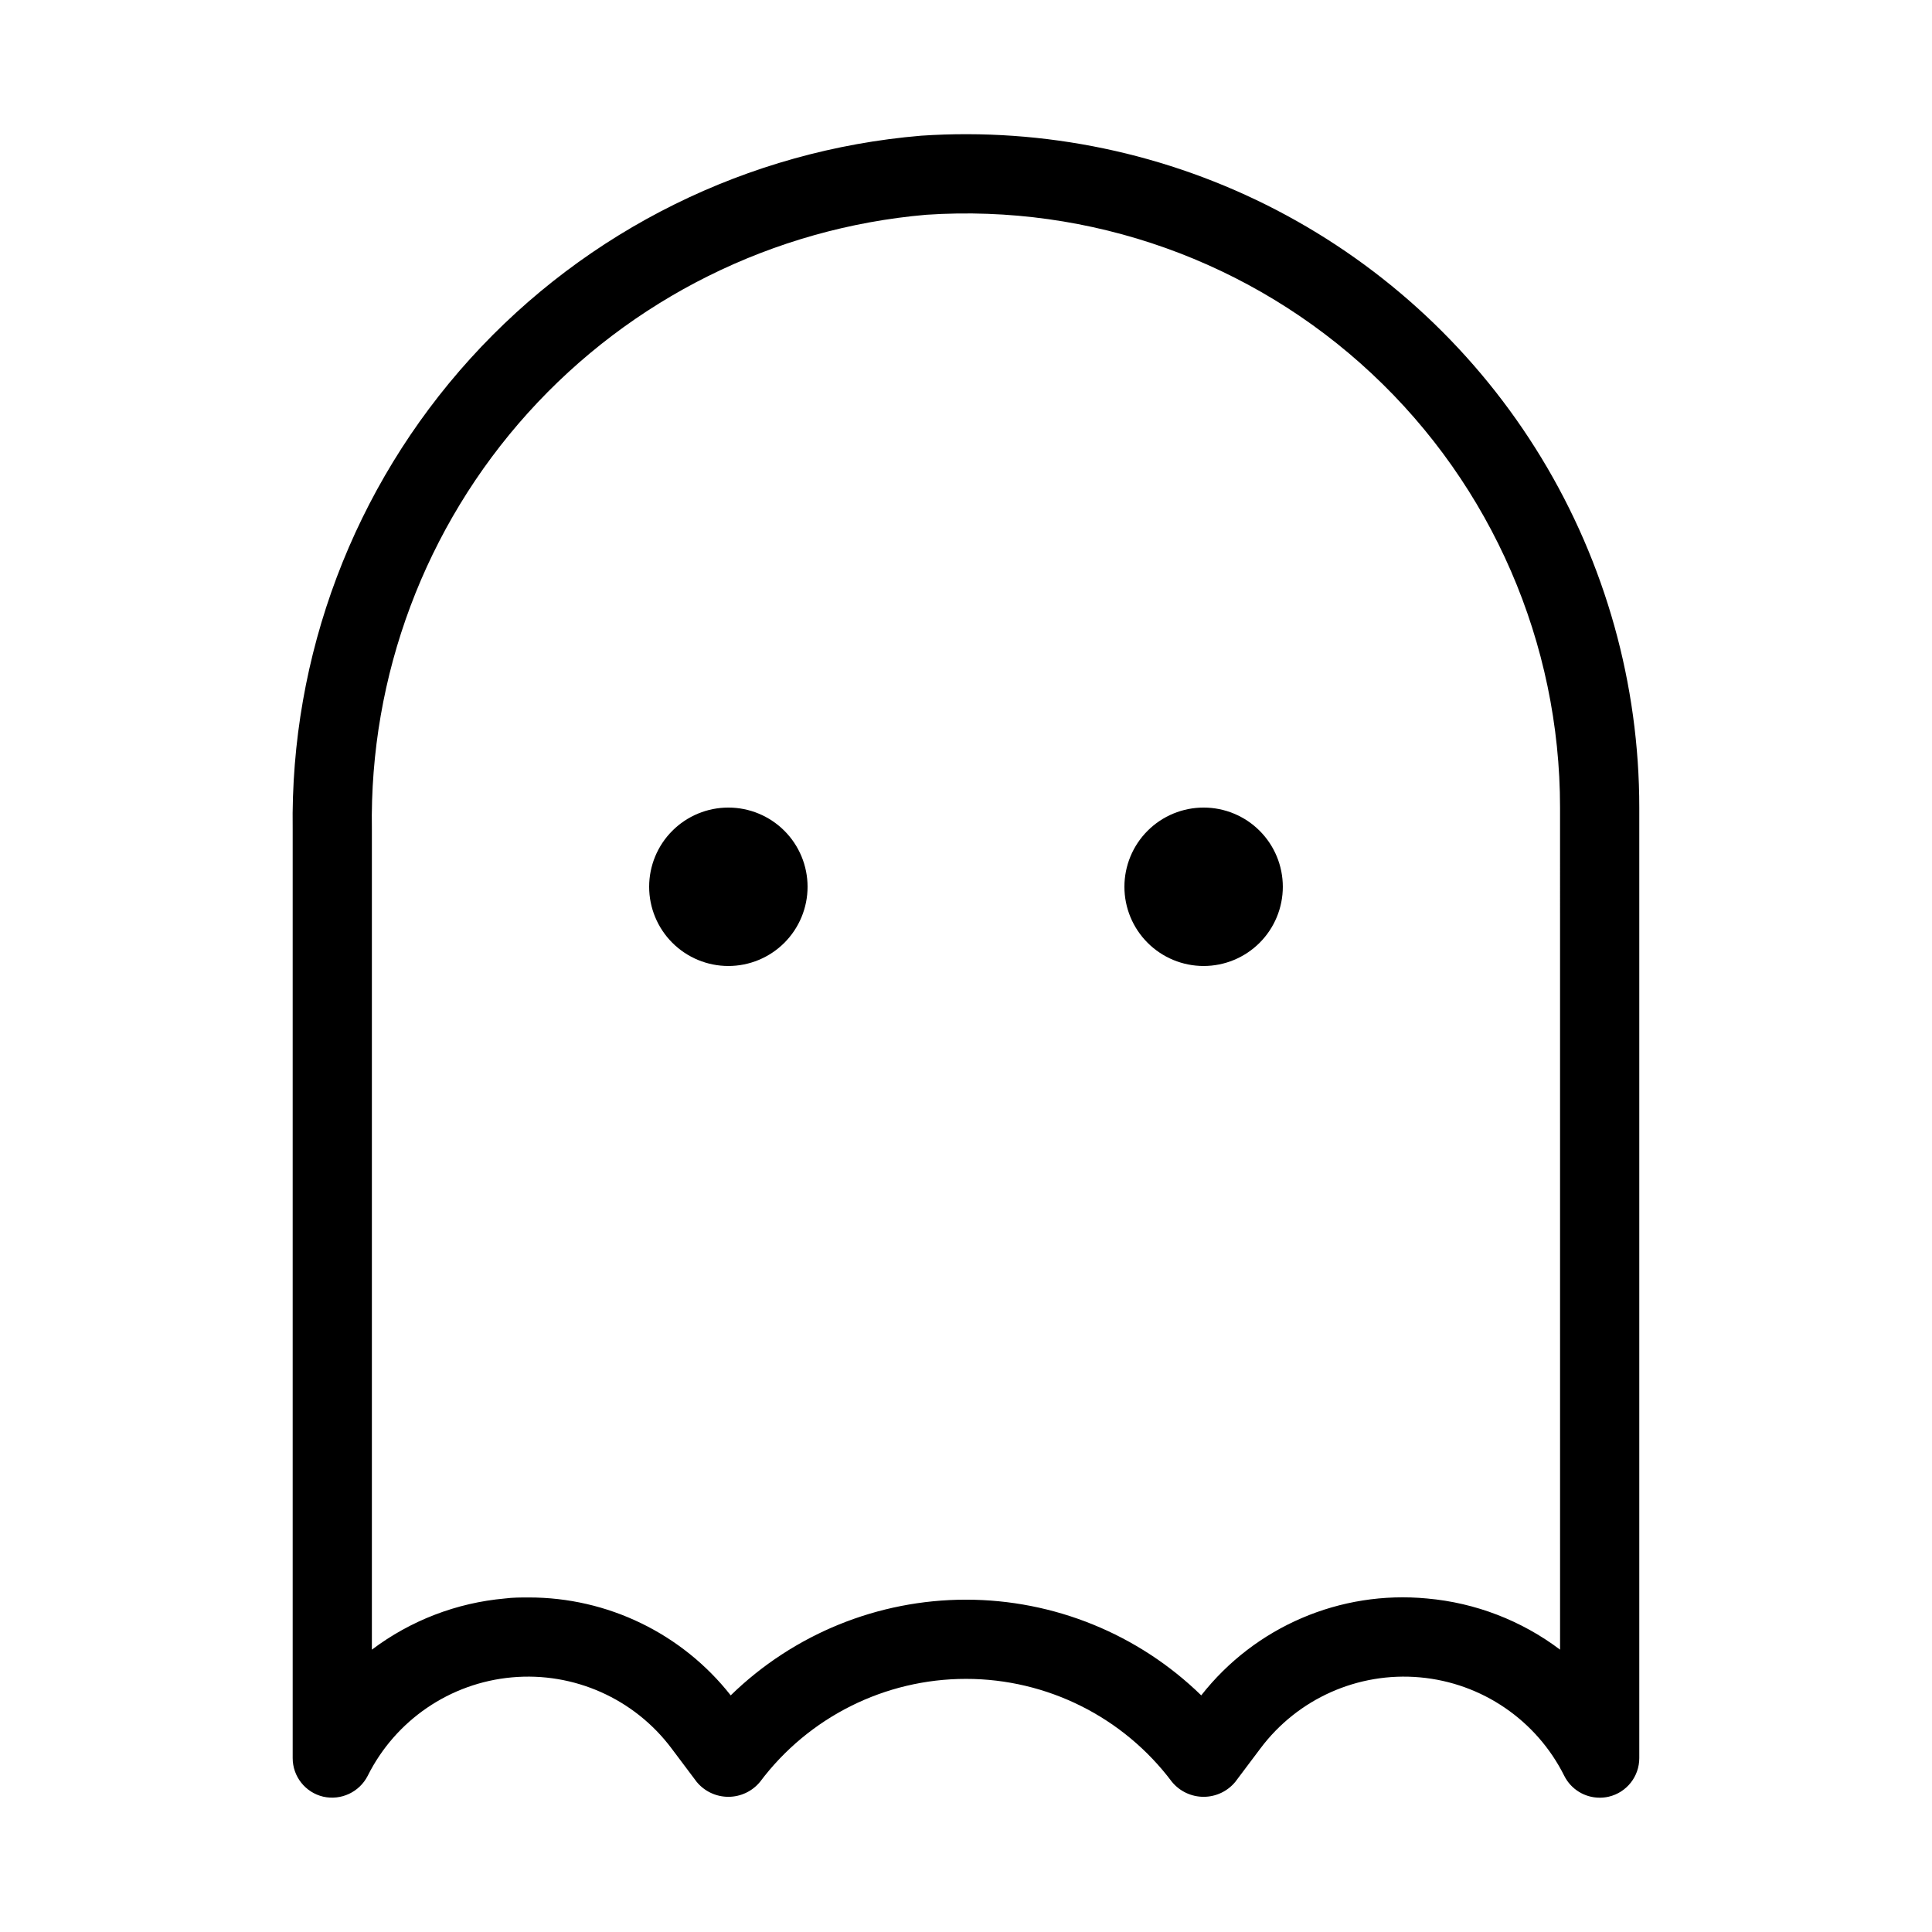<?xml version="1.0" encoding="UTF-8"?>
<!-- Uploaded to: ICON Repo, www.svgrepo.com, Generator: ICON Repo Mixer Tools -->
<svg fill="#000000" width="800px" height="800px" version="1.1" viewBox="144 144 512 512" xmlns="http://www.w3.org/2000/svg">
 <path d="m567.93 620.41c0.812 0.004 1.625-0.09 2.414-0.273 4.742-1.117 8.086-5.352 8.082-10.223v-251.9c0.004-32.668-8.961-64.707-25.914-92.629s-41.25-50.652-70.234-65.719c-28.984-15.062-61.551-21.879-94.145-19.707-45.875 3.852-88.582 24.969-119.5 59.082-30.914 34.117-47.738 78.688-47.07 124.72v246.15c-0.004 4.871 3.344 9.105 8.082 10.223 4.731 1.07 9.586-1.199 11.797-5.519 7.359-14.742 21.828-24.617 38.238-26.098 16.406-1.48 32.41 5.648 42.289 18.836l6.652 8.855c2.066 2.512 5.144 3.965 8.398 3.965 3.25 0 6.332-1.453 8.395-3.965 12.887-17.176 33.105-27.289 54.582-27.289 21.473 0 41.695 10.113 54.578 27.289 2.066 2.512 5.144 3.965 8.398 3.965 3.25 0 6.328-1.453 8.395-3.965l6.656-8.859v0.004c9.875-13.188 25.879-20.316 42.289-18.836 16.406 1.48 30.879 11.355 38.234 26.098 1.781 3.551 5.41 5.793 9.383 5.793zm-10.496-39.234c-10.246-7.727-22.457-12.426-35.246-13.559-23.02-2.199-45.574 7.477-59.848 25.672-16.68-16.258-39.051-25.359-62.344-25.359-23.297 0-45.668 9.102-62.348 25.359-12.918-16.414-32.664-25.98-53.551-25.945-2.098 0-4.199 0-6.297 0.273-12.785 1.133-25 5.832-35.246 13.559v-217.41c-0.672-40.703 14.121-80.148 41.391-110.37 27.273-30.227 64.996-48.984 105.55-52.484 43.484-2.906 86.227 12.344 118.05 42.117 31.828 29.773 49.887 71.406 49.883 114.99zm-73.473-202.17c0 5.566-2.211 10.906-6.148 14.844-3.934 3.934-9.273 6.148-14.84 6.148-5.57 0-10.91-2.215-14.844-6.148-3.938-3.938-6.148-9.277-6.148-14.844 0-5.57 2.211-10.91 6.148-14.844 3.934-3.938 9.273-6.148 14.844-6.148 5.566 0 10.906 2.211 14.84 6.148 3.938 3.934 6.148 9.273 6.148 14.844zm-125.95 0h0.004c0 5.566-2.215 10.906-6.148 14.844-3.938 3.934-9.277 6.148-14.844 6.148-5.57 0-10.906-2.215-14.844-6.148-3.938-3.938-6.148-9.277-6.148-14.844 0-5.57 2.211-10.91 6.148-14.844 3.938-3.938 9.273-6.148 14.844-6.148 5.566 0 10.906 2.211 14.844 6.148 3.934 3.934 6.148 9.273 6.148 14.844z"/>
</svg>